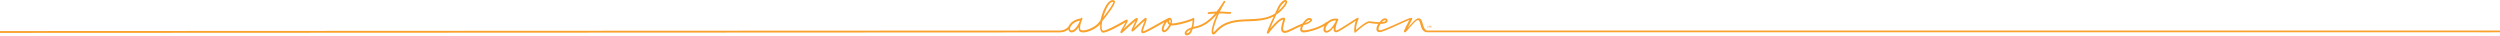 <svg fill="none" height="21" viewBox="0 0 1440 21" width="1440" xmlns="http://www.w3.org/2000/svg"><g fill="#F9A12C"><path d="m822.258 15.087h-.031c-.031 0-.061 0-.092 0s-.061 0-.092 0 0-.031 0-.031c0-.031 0-.092.031-.092h.061.061.062.061.061.062.061.061.061.062.061.031.03.031.031c.03 0 .03.031.03.061v.061.031s0 0-.03 0c-.031 0-.062 0-.092 0 0 0 0 0-.031 0h-.031-.03-.031c-.031 0-.061 0-.061.031v.184.061.061.061.061.061.061.061.061.061.061.061.061c0 .031-.061.031-.092.031s-.061 0-.092-.031c0 0 0-.031 0-.061v-.061c0-.031 0-.031 0-.061v-.061c0-.031 0-.031 0-.061v-.061-.061c0-.031 0-.031 0-.061v-.061c0-.031 0-.031 0-.061 0 0 0-.031 0-.061 0-.031 0-.031 0-.061s0-.092 0-.123c0-.031 0-.031 0-.061-.092-.031-.092-.061-.092-.061s-.031 0-.061 0z"/><path d="m824.281 15.915c-.031 0-.061 0-.061-.031 0 0 0 0 0-.031 0-.031 0-.061 0-.092 0-.031 0-.061 0-.092v-.031c0-.061 0-.092 0-.153s0-.123 0-.184c0 0 0-.123-.031-.123 0 0 0 0-.031.031-.03.031-.03.031-.03.061l-.031.061c-.031.061-.061.123-.092.184 0 .031-.031.092-.031.123 0 .031 0 .031-.03.061 0 .031-.031.031-.031.061 0 .031 0 .031-.031.061 0 0 0 .031-.03.031 0 0-.031 0-.062 0 0 0-.03 0-.061 0l-.03-.031-.031-.031c-.031-.031-.031-.061-.031-.092-.03-.123-.092-.215-.122-.307 0-.031-.031-.061-.031-.092 0-.031-.092-.153-.092-.153v.092.031.031.031.123.153.061.061.061.061h-.031c-.03 0-.03 0-.061 0s-.061 0-.061-.031c0-.031 0-.061 0-.092 0-.092 0-.184 0-.276 0-.092 0-.215 0-.307 0-.061 0-.123 0-.184 0-.031 0-.092 0-.123h.061.061.062.092c.03.031.061.061.061.092.061.153.092.307.153.429.031.031.031.061.061.092 0 0 0 .061.031.061l.031-.031c0-.031.03-.031.03-.061.031-.061.062-.123.062-.184 0-.031 0-.031 0-.031 0-.031 0-.031.03-.061.031-.092.062-.184.092-.276 0-.031.031-.031.031-.061.031-.031.061-.031.092-.031h.092c.031 0 .092 0 .123.031.03.061 0 .184 0 .276v.061.061.031.061.092.215.184.031l-.031.031c-.031.092-.061.061-.092.061z"/><path d="m1457.69 17.594h9.81-15.4-629.661c-1.683 0-2.295-1.607-2.907-3.825-.459-1.683-.994-3.519-2.754-3.213-1.3.23-3.442 2.601-5.814 5.355l-.076.076c.688-1.377 1.606-3.213 2.524-4.896.077-.23.077-.459-.076-.612-.459-.535-1.454-.153-8.033 2.83-4.054 1.836-9.103 4.131-10.48 4.131-.612 0-.688-.23-.688-.306-.306-.612.153-1.989 1.071-3.366 2.142-.076 3.442-.459 3.901-1.224.306-.535.153-1.224-.382-1.683-.842-.612-2.295-.383-3.596 1.3-.153.153-.306.382-.459.612-1.453 0-3.289-.153-5.737-.535-1.683-.23-5.89 3.289-7.879 4.972 0-3.289 1.453-6.196 1.453-6.196.077-.153.077-.383 0-.535-.076-.153-.229-.23-.459-.23-.306 0-.841.306-4.207 2.524-2.677 1.76-7.191 4.666-8.032 4.743-.306 0-.383-.076-.383-.076-.306-.383-.229-1.989.918-4.972l.459-.918c.077-.153.077-.306 0-.459-.076-.153-.229-.23-.382-.306-2.372-.383-4.437.459-5.814 1.759-.153 0-.306 0-.459.076-3.978 3.366-12.24 5.202-13.617 4.819-.306-.076-.459-.23-.459-.535-.076-.612.23-1.53.765-2.448 2.219-.383 3.749-1.224 4.667-2.371.153-.076.229-.23.229-.383.077-.383-.153-.765-.535-1.071-.536-.383-1.607-.459-2.525.23-.765.535-1.683 1.53-2.448 2.677-.841.23-5.813 2.601-7.037 3.213-2.525 1.3-3.443 1.071-3.749.842-.841-.689-.076-3.289.383-4.819.459-1.53.688-2.295 0-2.524-1.989-.612-5.049 2.448-8.185 6.12.841-2.065 2.218-5.125 3.519-7.956 1.835-1.147 3.518-2.754 5.125-4.896.994-1.377 1.377-2.371.994-2.983-.153-.306-.459-.535-.918-.535-1.147 0-3.06 1.53-4.436 4.513-.459.918-.995 2.065-1.53 3.289-4.59 2.907-9.792 3.06-15.223 3.289-6.732.23-13.77.459-19.201 6.655-.689.765-.995.918-.995.918-.459-.688.612-5.431 3.213-10.939 1.53 0 2.907.076 3.978.153 1.607.076 2.295.153 2.678 0 .229-.076.382-.382.306-.688-.077-.229-.383-.382-.689-.306-.229.076-1.3 0-2.295-.076-.994-.076-2.142-.153-3.519-.153.536-1.147 1.148-2.295 1.836-3.442.383-.612.842-1.3 1.224-1.989.153-.229.077-.535-.153-.688-.229-.153-.535-.076-.688.153-.383.535-.765 1.147-1.148 1.836-.994 1.53-1.989 2.907-2.983 4.131-2.678.076-4.59.306-4.666.382-.306.076-.459.306-.459.612.076.229.229.459.535.459h.077s1.453-.229 3.671-.306c-3.748 4.36-7.802 6.885-12.01 7.573-.153 0-.382.076-.535.076.382-1.759.841-4.743.382-5.049-.153-.153-.459-.153-.612 0-.765.612-6.502 2.448-10.327 2.983-.841.076-1.453.153-1.912.076.229-.689.306-1.377.229-1.912-.076-.383-.306-.689-.612-.918-.076-.153-.229-.306-.382-.383s-.383-.076-.765.076h-.077c-.306 0-.535.153-.841.383-1.071.535-2.831 1.454-5.661 3.06-2.983 1.683-7.344 4.207-8.415 4.284-.076-.612.765-2.677 1.148-3.825.994-2.524 1.3-3.442.688-3.825-.459-.306-.765-.153-4.513 3.442-.842.765-1.836 1.759-2.601 2.448.306-.612.612-1.3.918-1.912 1.453-2.983 1.759-3.672 1.071-3.978-.535-.306-1.3.153-6.579 5.049-.459.459-.994.918-1.377 1.3.306-.535.612-1.147.918-1.606.23-.459.536-.918.765-1.3.842-1.53.995-2.142.536-2.448-.459-.383-1.148.153-1.454.383-5.354 3.136-11.474 6.196-12.545 5.89-.459-.153-.612-.765-.689-1.224-.153-.995-.076-2.524.23-4.207 3.06-3.748 7.726-9.792 7.343-11.398-.076-.306-.229-.459-.458-.612-.612-.229-1.53-.382-2.678.535-2.295 1.759-4.36 6.808-5.202 11.016-.535.689-1.147 1.377-1.759 2.065-2.754 2.524-7.114 3.978-9.027 3.595-.382-.076-.612-.23-.765-.459-.688-1.454.612-4.896 1.148-6.043.153-.23 0-.535-.23-.689-.229-.153-.535 0-.688.23 0 0 0 .076-.077.153-1.071.153-4.972.842-6.808 4.207-.077.153-.077.23-.153.382-.077 0-.077.076-.153.153-.077.076-1.683 2.219-5.049 2.219l-636.277.306c-.306 0-.535.229-.535.535s.23.535.535.535l636.429-.306c2.371 0 3.978-.918 4.972-1.683.077.306.153.612.306.842.306.535.918.841 1.53.841h.23c.688-.076 2.142-.535 3.825-2.983-.077.689 0 1.377.229 1.913.153.382.536.841 1.454.994 2.448.535 7.114-1.3 10.021-3.901.229-.23.459-.535.688-.842-.076 1.071-.076 2.065 0 2.83.23 1.147.689 1.836 1.377 2.065 1.989.612 10.939-4.513 13.234-5.89-.076.153-.229.383-.306.612-.229.383-.459.842-.765 1.3-1.836 3.136-2.065 3.672-1.836 4.054.077.153.306.306.459.306.306 0 .459-.076 3.366-2.83 1.454-1.3 3.596-3.289 4.82-4.284-.306.612-.612 1.377-.918 1.989-1.454 2.983-1.607 3.519-1.377 3.901.076.153.229.23.382.23.459.076.995-.382 4.284-3.519.918-.918 2.142-2.066 2.907-2.677-.153.612-.459 1.377-.765 1.989-1.071 2.754-1.53 4.054-1.071 4.819.153.23.306.383.612.383h.153c1.224 0 4.284-1.683 9.027-4.36 1.071-.612 2.294-1.3 3.365-1.913-.306.459-.535.842-.688 1.224-.612 1.224-1.224 2.907-.459 3.978.153.153.459.535.995.535.229 0 .458-.076.688-.153 1.147-.535 2.524-2.142 3.289-3.825.689.076 1.454.076 2.448-.076 3.213-.459 7.956-1.836 10.021-2.754-.076.918-.229 2.524-.688 4.054-2.831.842-3.978 2.448-3.901 3.442.076.612.535 1.071 1.223 1.071 1.53 0 2.678-1.224 3.443-3.672.306-.076.612-.153.994-.23 4.514-.689 8.874-3.442 12.852-8.109-2.372 5.278-3.748 10.404-2.525 11.322.842.689 1.989-.612 2.372-1.071 5.125-5.89 11.627-6.12 18.436-6.349 4.895-.153 9.868-.383 14.458-2.754-.612 1.3-1.148 2.524-1.683 3.672-2.525 5.737-2.448 5.814-2.066 6.12.153.153.459.153.612.076s.383-.306 1.148-1.3c1.377-1.683 5.507-6.732 7.496-6.732-.076.306-.229.842-.382 1.3-.612 2.066-1.454 4.819-.077 5.89.918.765 2.448.535 4.896-.688 1.148-.612 4.208-2.066 5.814-2.754-.306.765-.535 1.53-.459 2.142.076.689.535 1.147 1.224 1.377.153.076.459.076.765.076 2.371 0 8.109-1.53 11.933-3.825-.841 1.683-.688 3.213.306 3.748.23.153.536.23.842.23 1.071 0 2.524-.765 4.207-3.06-.229 1.607.153 2.142.306 2.295.23.306.612.612 1.301.535 1.071-.076 4.131-2.142 8.491-4.896.918-.612 1.912-1.3 2.677-1.759-.535 1.453-1.147 3.901-.918 6.426 0 .23.153.383.306.459h.153c.153 0 .23-.076.306-.153 3.06-2.83 6.885-5.584 7.803-5.431 2.066.306 3.748.535 5.202.535-.765 1.3-1.301 2.754-.842 3.825.153.382.612.918 1.607.918 1.453 0 5.508-1.759 10.939-4.284 2.218-.995 4.896-2.218 6.273-2.754-3.519 6.502-3.29 6.808-2.984 7.038.153.153.459.153.689.076.306-.153.841-.841 1.912-2.065 1.53-1.759 4.131-4.819 5.202-4.972.765-.153 1.071.689 1.53 2.448.535 2.065 1.3 4.59 3.901 4.59h658.204c-153.26 0 4.72.307-12.76-.589-19.5-1-9.5-.406-9.81-.406zm-659.96-5.967c.153 0 .306.076.383.076.076.076.153.153.076.306-.229.306-.918.612-2.295.688.765-.765 1.454-1.071 1.836-1.071zm-44.445.153c.306-.23.689-.306.918-.306.153 0 .23 0 .306.076.077 0 .153.076.153.076-.535.765-1.606 1.3-2.983 1.683.535-.689 1.147-1.224 1.606-1.53zm-16.37-6.808c1.377-2.907 3.136-3.978 3.519-3.978.076.076 0 .688-.918 1.912-1.071 1.453-2.219 2.677-3.366 3.595.306-.459.535-.994.765-1.53zm-97.151-3.442c.382-.306.765-.459 1.147-.459.153 0 .23-0.0.383.076 0 .918-2.601 4.743-5.814 8.721.994-3.442 2.601-6.961 4.284-8.338zm-22.414 15.988c-.383 0-.689-.076-.842-.306-.229-.306-.306-.995.153-1.836 1.301-2.448 4.055-3.289 5.432-3.519-1.683 3.978-3.519 5.508-4.743 5.661zm56.225-4.59c-.382-.612.153-1.53.153-1.53.459.076.459.306.536.459.076.383 0 .918-.23 1.453-.229-.153-.382-.306-.459-.383zm-2.677 4.437c-.306.153-.383.076-.459 0-.306-.383-.153-1.3.306-2.448.459-1.071 1.071-1.989 1.606-2.677 0 .382.077.841.306 1.224.23.306.536.535.842.689-.612 1.453-1.76 2.83-2.601 3.213zm14.075 1.147c-.382.459-.841.689-1.3.689-.23 0-.23-.076-.23-.076 0-.459.689-1.453 2.448-2.142-.229.535-.535 1.147-.918 1.53zm84.147-5.737-.841 1.377c-2.066 3.213-3.825 3.825-4.437 3.519-.459-.23-.536-1.147.076-2.448.842-1.683 2.678-3.442 5.432-3.442h.229c-.076.076-.076.23-.153.306z"/></g></svg>